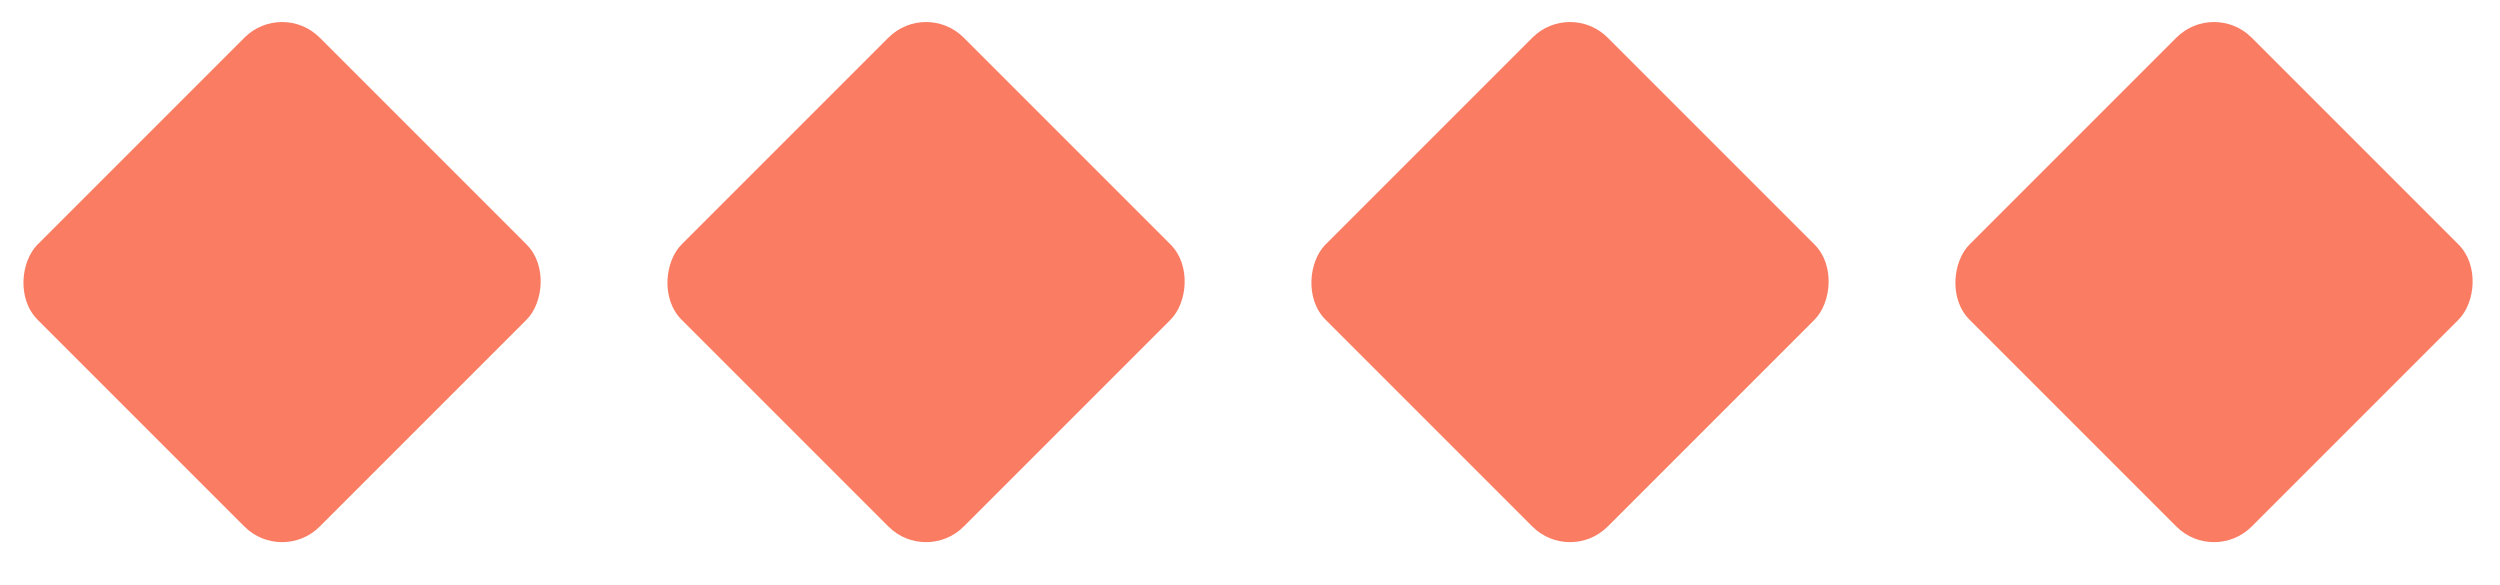 <?xml version="1.0" encoding="UTF-8"?> <svg xmlns="http://www.w3.org/2000/svg" width="94" height="22" viewBox="0 0 94 22" fill="none"> <rect x="10.606" width="15" height="15" rx="2" transform="rotate(45 10.606 0)" fill="#FA7C62"></rect> <rect x="34.82" width="15" height="15" rx="2" transform="rotate(45 34.82 0)" fill="#FA7C62"></rect> <rect x="59.033" width="15" height="15" rx="2" transform="rotate(45 59.033 0)" fill="#FA7C62"></rect> <rect x="83.247" width="15" height="15" rx="2" transform="rotate(45 83.247 0)" fill="#FA7C62"></rect> </svg> 